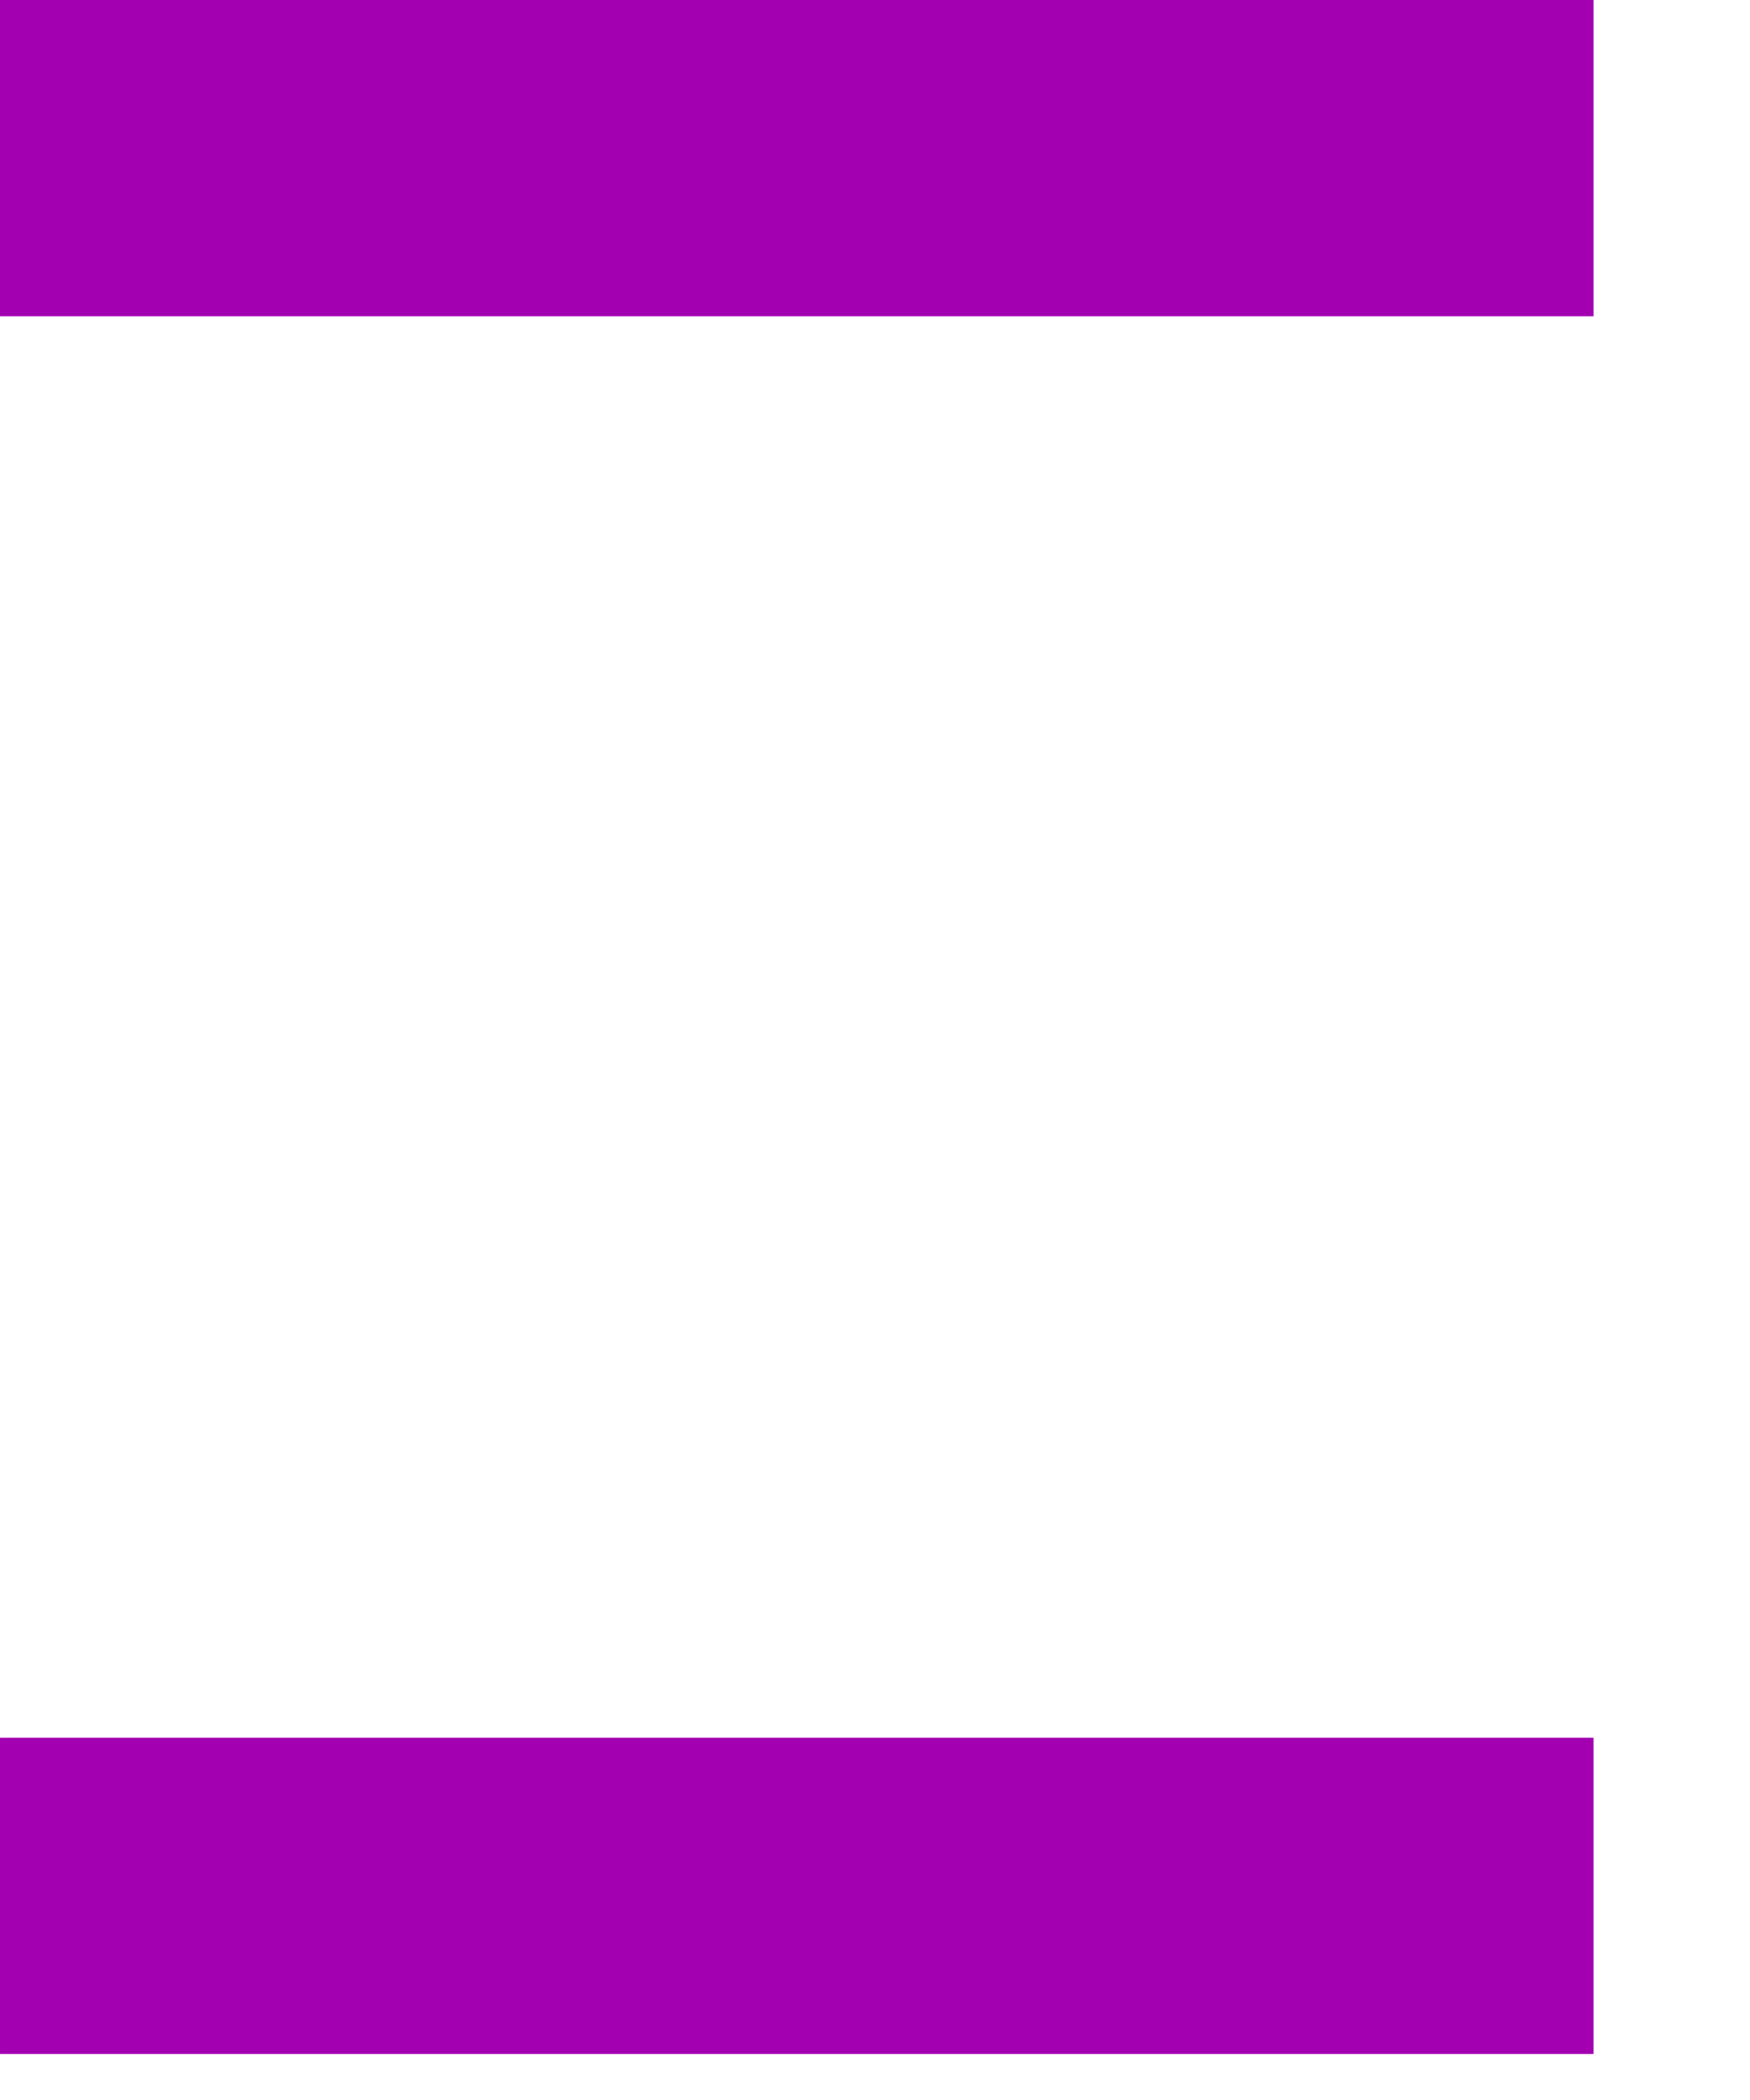 <?xml version="1.0" encoding="UTF-8"?> <svg xmlns="http://www.w3.org/2000/svg" width="10" height="12" viewBox="0 0 10 12" fill="none"> <path d="M9.106 1.807V0L5.34058e-05 0V1.807L9.106 1.807Z" fill="#A200B1"></path> <path d="M9.106 11.737V9.93L5.34058e-05 9.93V11.737L9.106 11.737Z" fill="#A200B1"></path> </svg> 